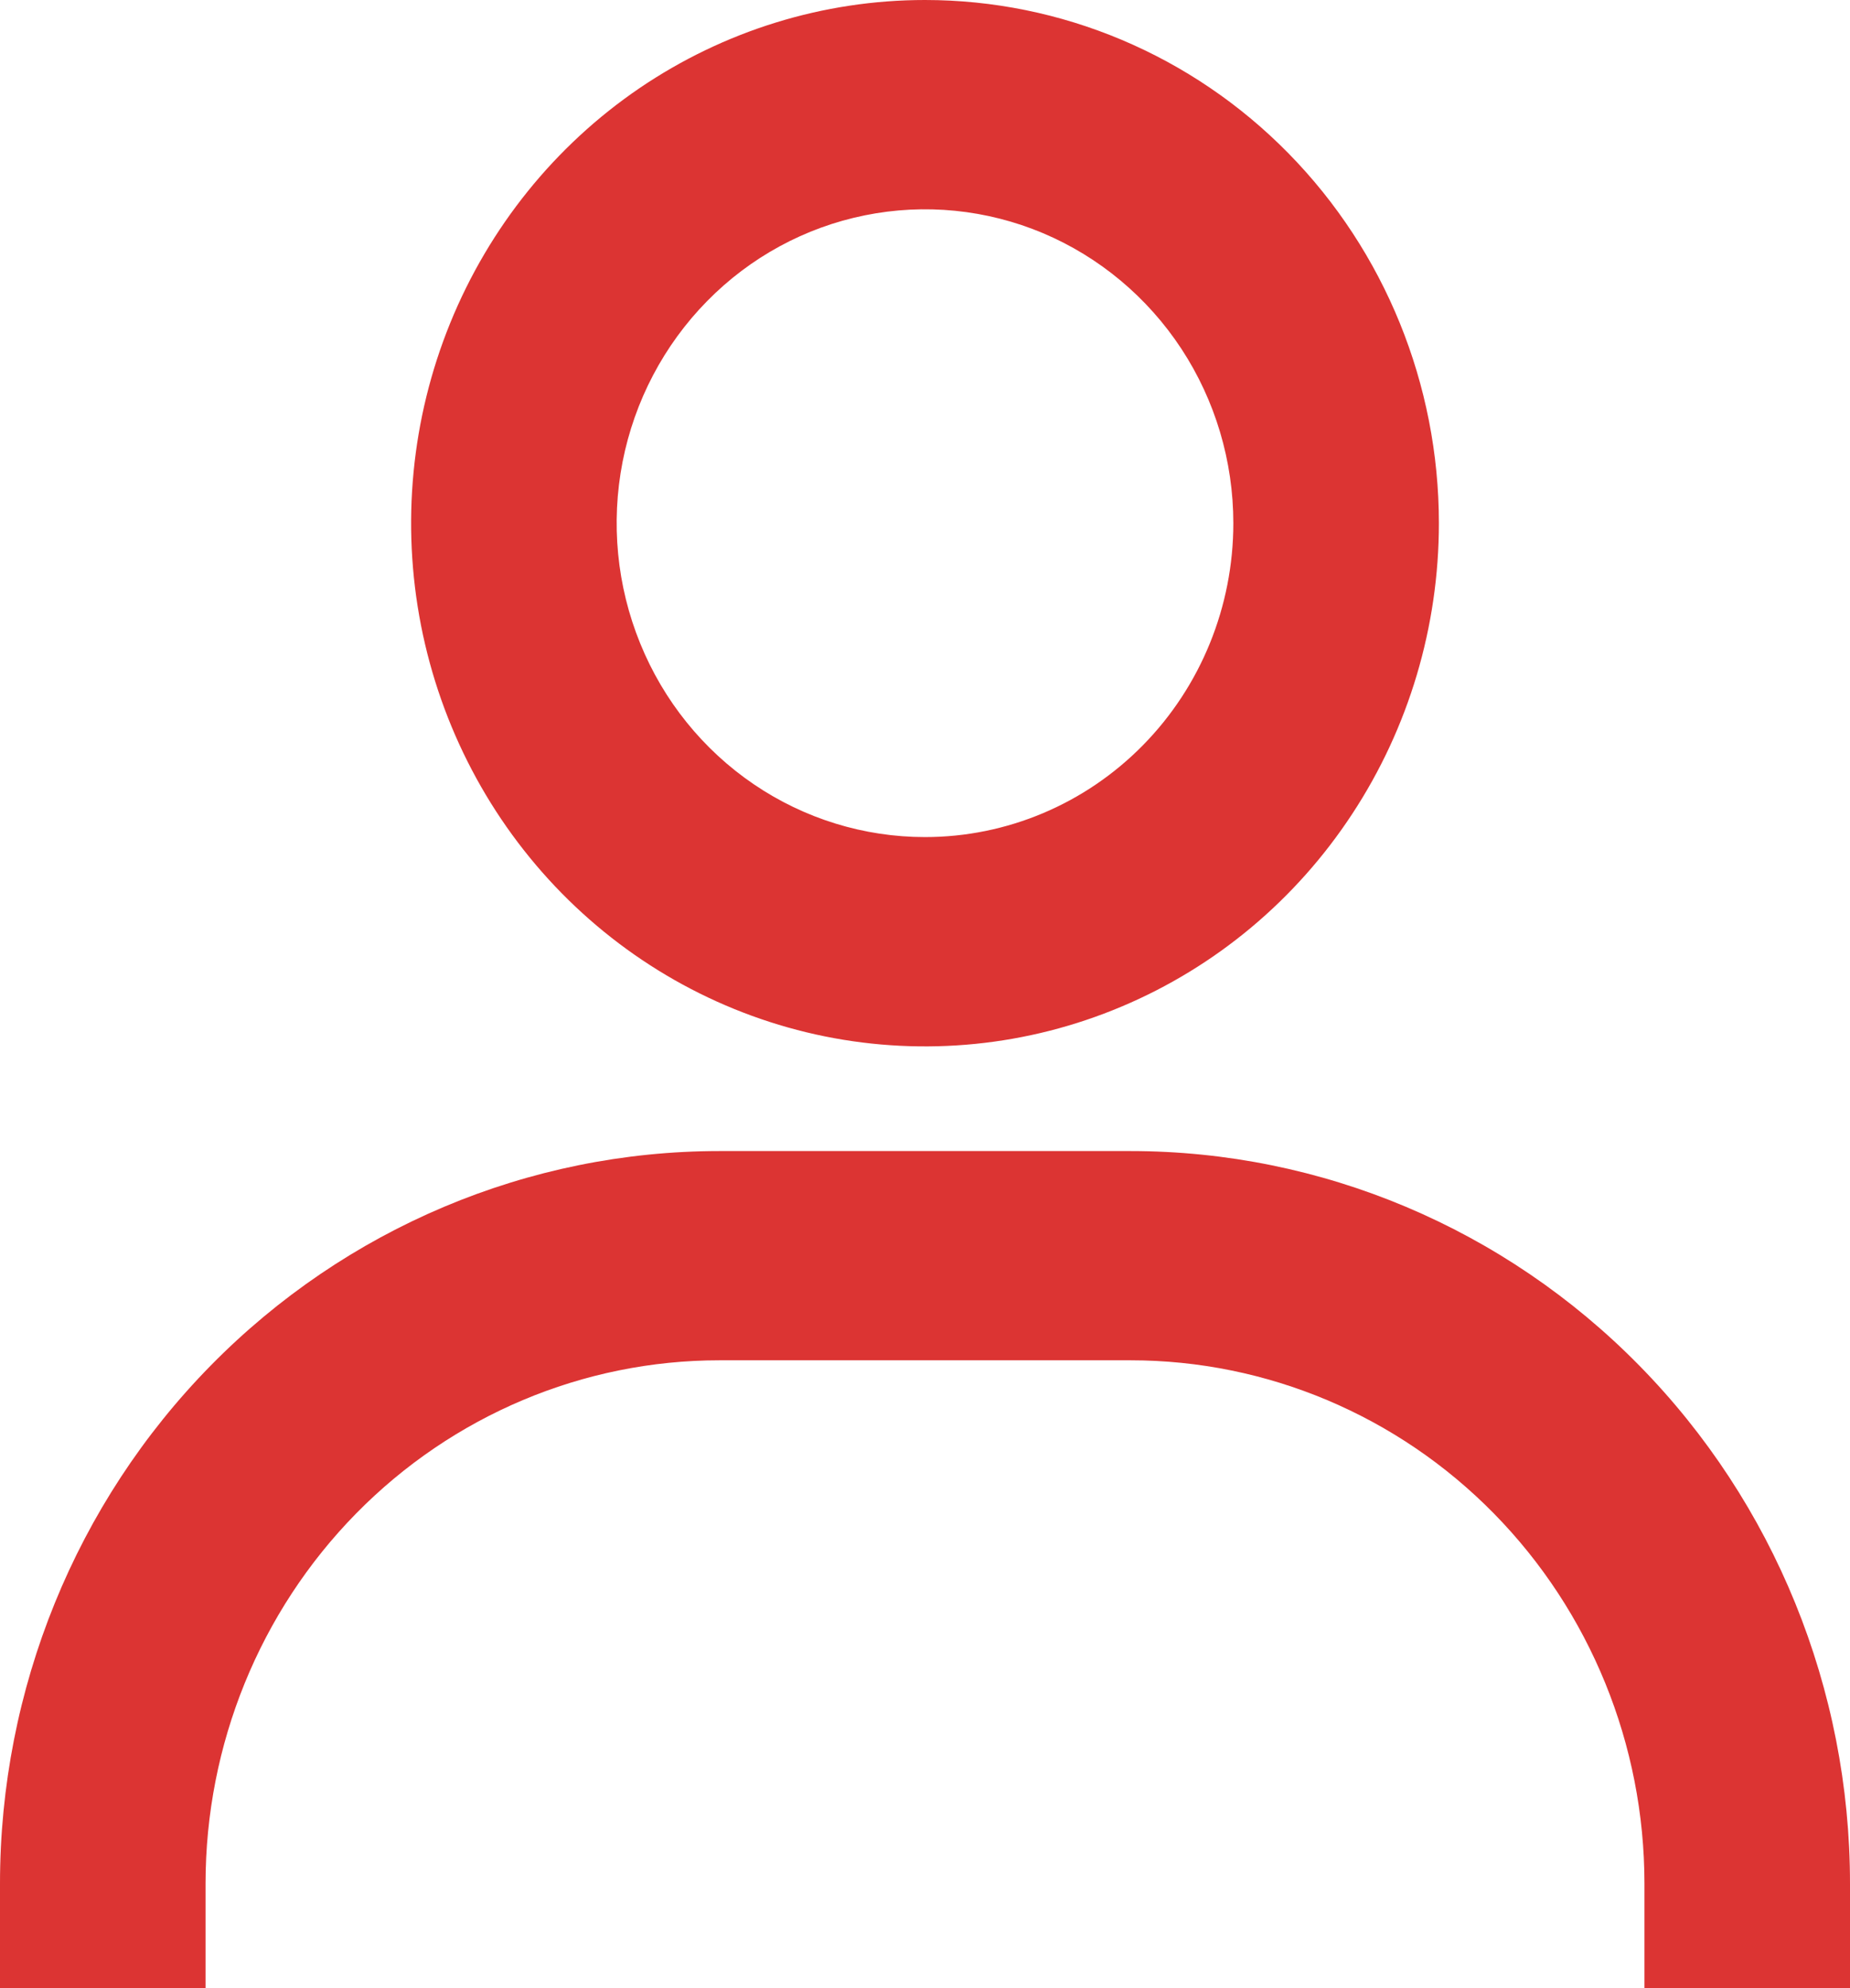 <svg width="27" height="29" viewBox="0 0 27 29" fill="none" xmlns="http://www.w3.org/2000/svg">
<path d="M13.5 0C12.017 0 10.567 0.448 9.333 1.286C8.1 2.125 7.139 3.317 6.571 4.711C6.003 6.106 5.855 7.64 6.144 9.12C6.434 10.601 7.148 11.961 8.197 13.028C9.246 14.095 10.582 14.822 12.037 15.117C13.492 15.411 15 15.26 16.37 14.682C17.741 14.105 18.912 13.127 19.736 11.871C20.56 10.617 21 9.141 21 7.632C21 5.608 20.21 3.666 18.803 2.235C17.397 0.804 15.489 0 13.5 0ZM13.5 12.21C12.61 12.21 11.74 11.942 11 11.439C10.26 10.936 9.683 10.221 9.343 9.384C9.002 8.547 8.913 7.627 9.086 6.738C9.26 5.85 9.689 5.034 10.318 4.394C10.947 3.753 11.749 3.317 12.622 3.141C13.495 2.964 14.4 3.055 15.222 3.401C16.044 3.748 16.747 4.335 17.242 5.088C17.736 5.841 18 6.726 18 7.632C18 8.846 17.526 10.011 16.682 10.869C15.838 11.728 14.694 12.21 13.5 12.21ZM27 29V27.474C27 24.64 25.894 21.922 23.925 19.919C21.956 17.915 19.285 16.79 16.5 16.79H10.5C7.715 16.79 5.045 17.915 3.075 19.919C1.106 21.922 0 24.64 0 27.474V29H3V27.474C3 25.45 3.79 23.509 5.197 22.077C6.603 20.646 8.511 19.842 10.5 19.842H16.5C18.489 19.842 20.397 20.646 21.803 22.077C23.21 23.509 24 25.45 24 27.474V29H27Z" fill="#DC3433"/>
</svg>
